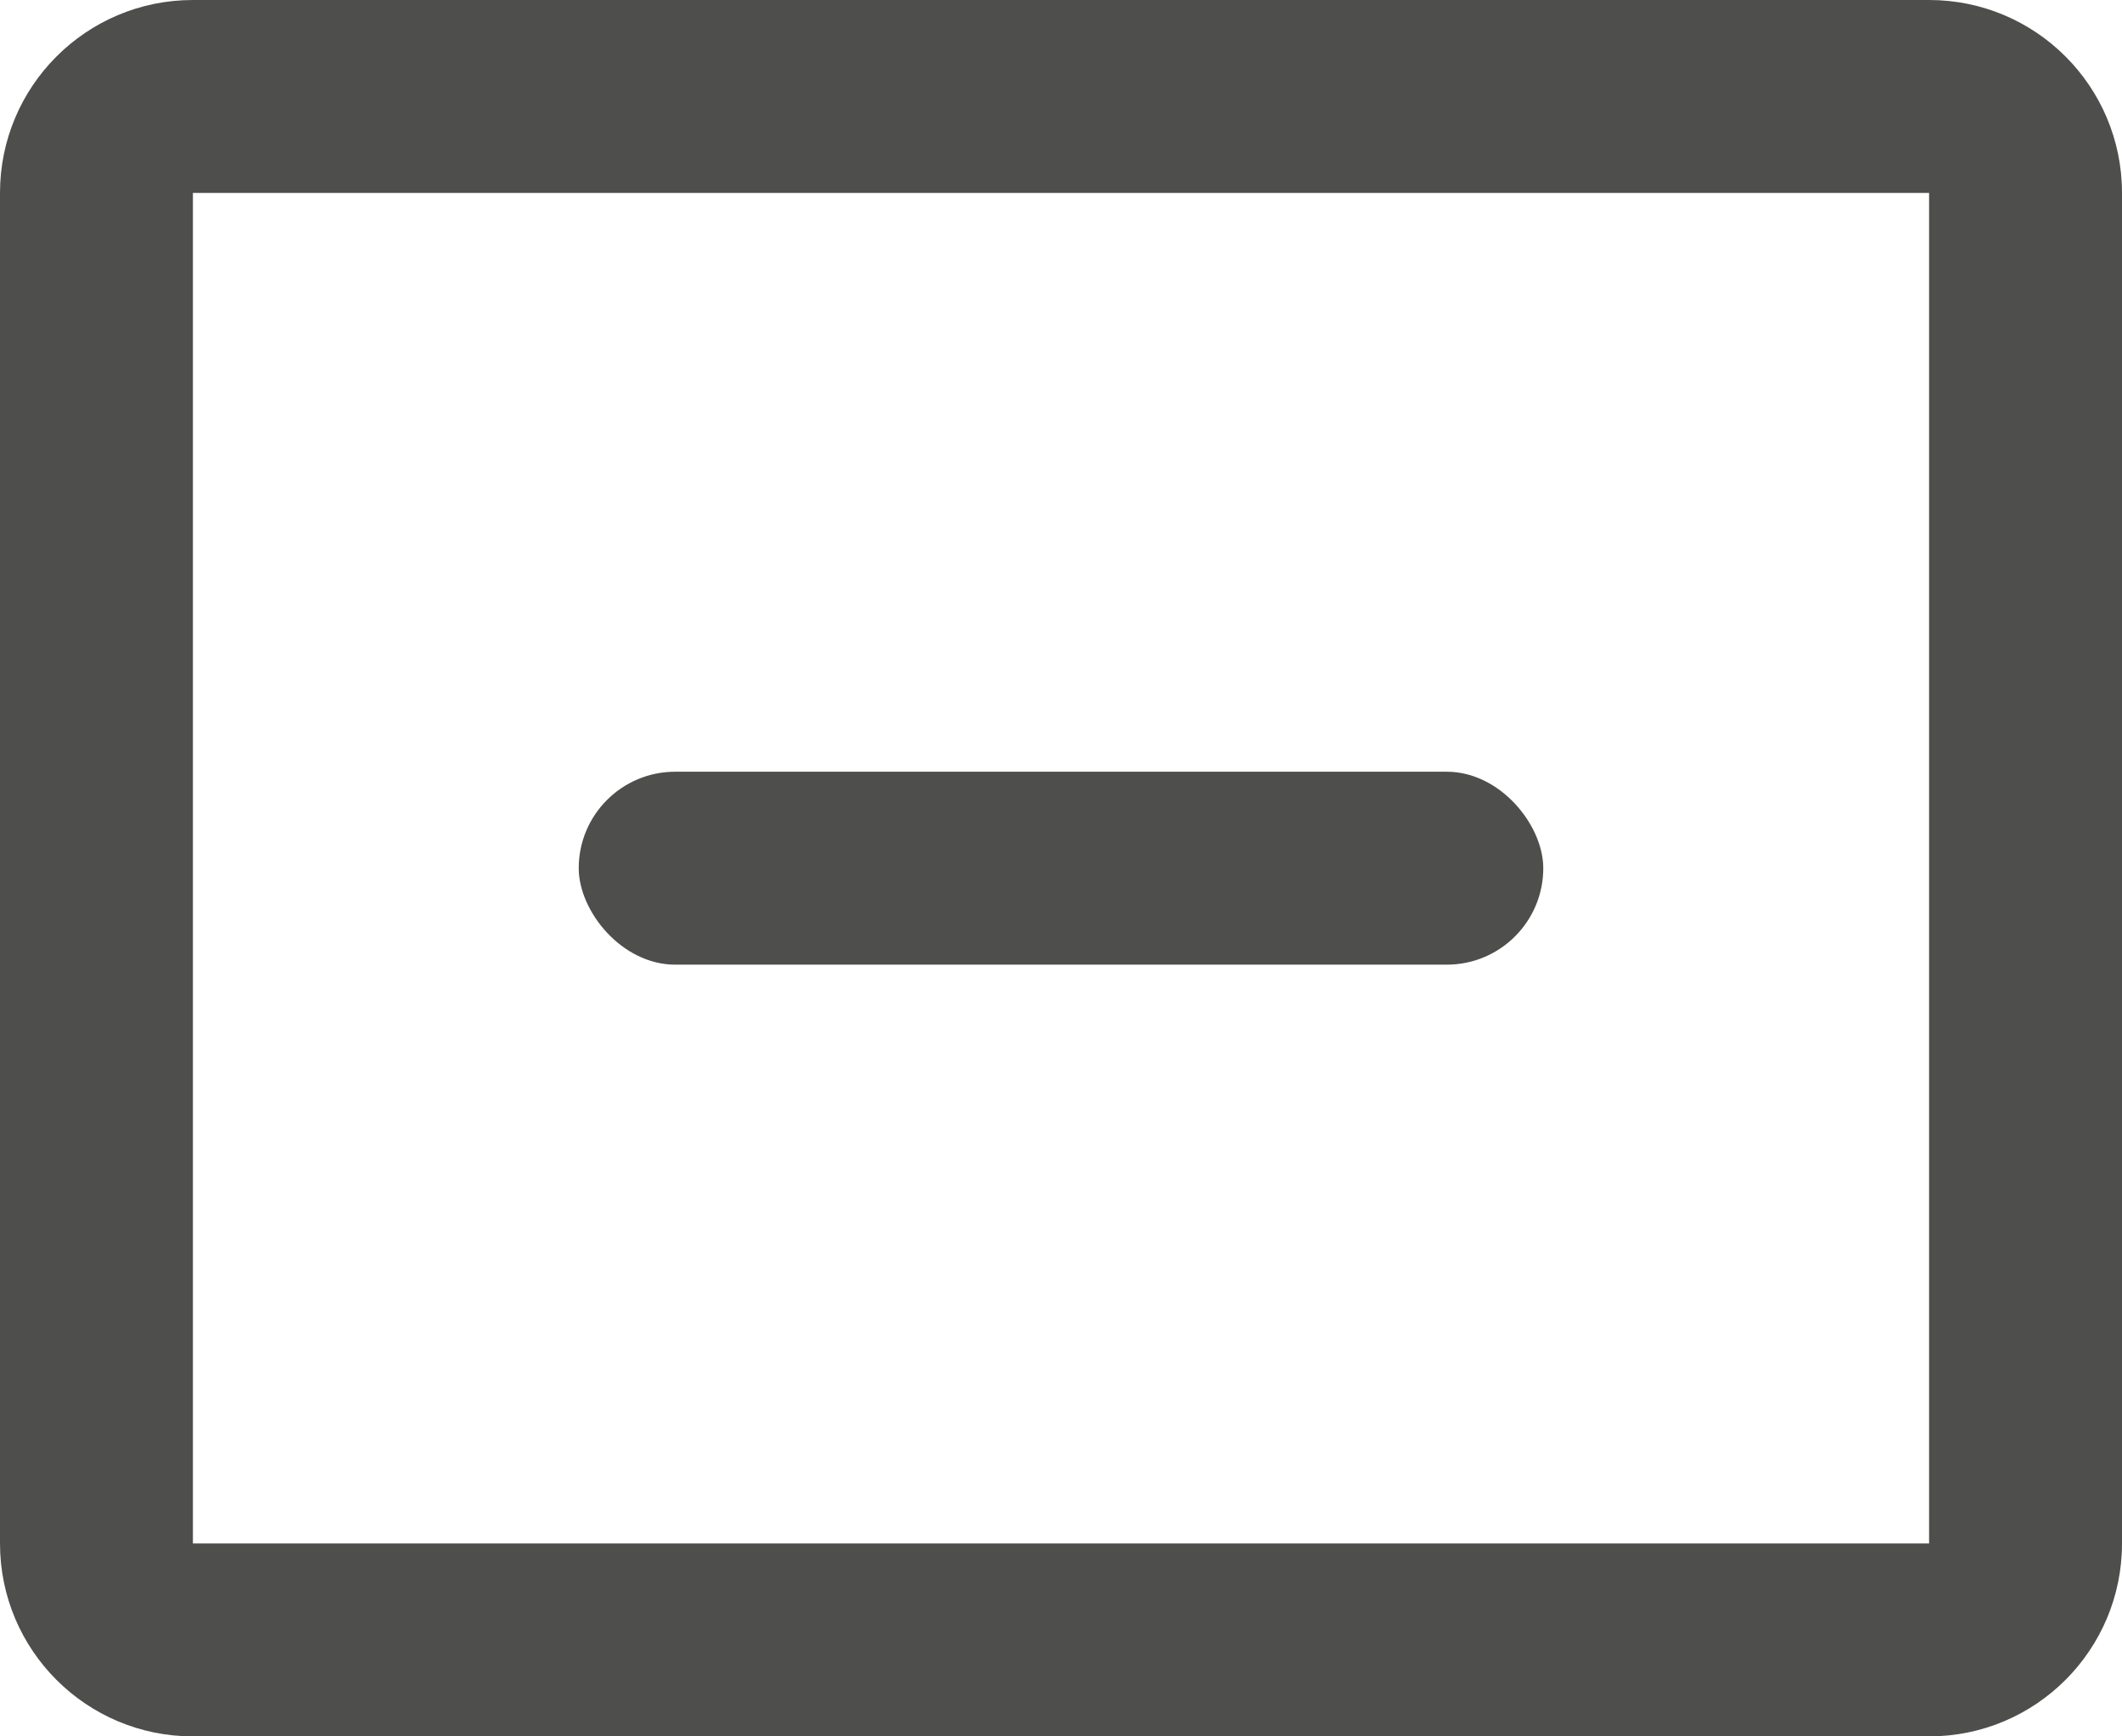 <?xml version="1.0" encoding="UTF-8"?>
<svg width="22px" height="18px" viewBox="0 0 22 18" version="1.1" xmlns="http://www.w3.org/2000/svg" xmlns:xlink="http://www.w3.org/1999/xlink">
    <title>icon - content@2x</title>
    <g id="Symbols" stroke="none" stroke-width="1" fill="none" fill-rule="evenodd">
        <g id="Components/Side-menu-tabs" transform="translate(-25, -104)">
            <g id="Mid-Copy" transform="translate(0, 90)">
                <g id="Group" transform="translate(24, 11)">
                    <rect id="Rectangle-Copy-4" x="0" y="0" width="24" height="24"></rect>
                    <path d="M21,3 L3,3 C1.895,3 1,3.895 1,5 L1,19 C1,20.105 1.895,21 3,21 L21,21 C22.105,21 23,20.105 23,19 L23,5 C23,3.895 22.105,3 21,3 Z M3,5 L21,5 L21,19 L3,19 L3,5 Z" id="Rectangle-Copy-5" fill="#4E4E4C"></path>
                    <rect id="Rectangle-Copy-6" fill="#4E4E4C" x="7" y="11" width="10" height="2" rx="1"></rect>
                </g>
            </g>
        </g>
    </g>
</svg>